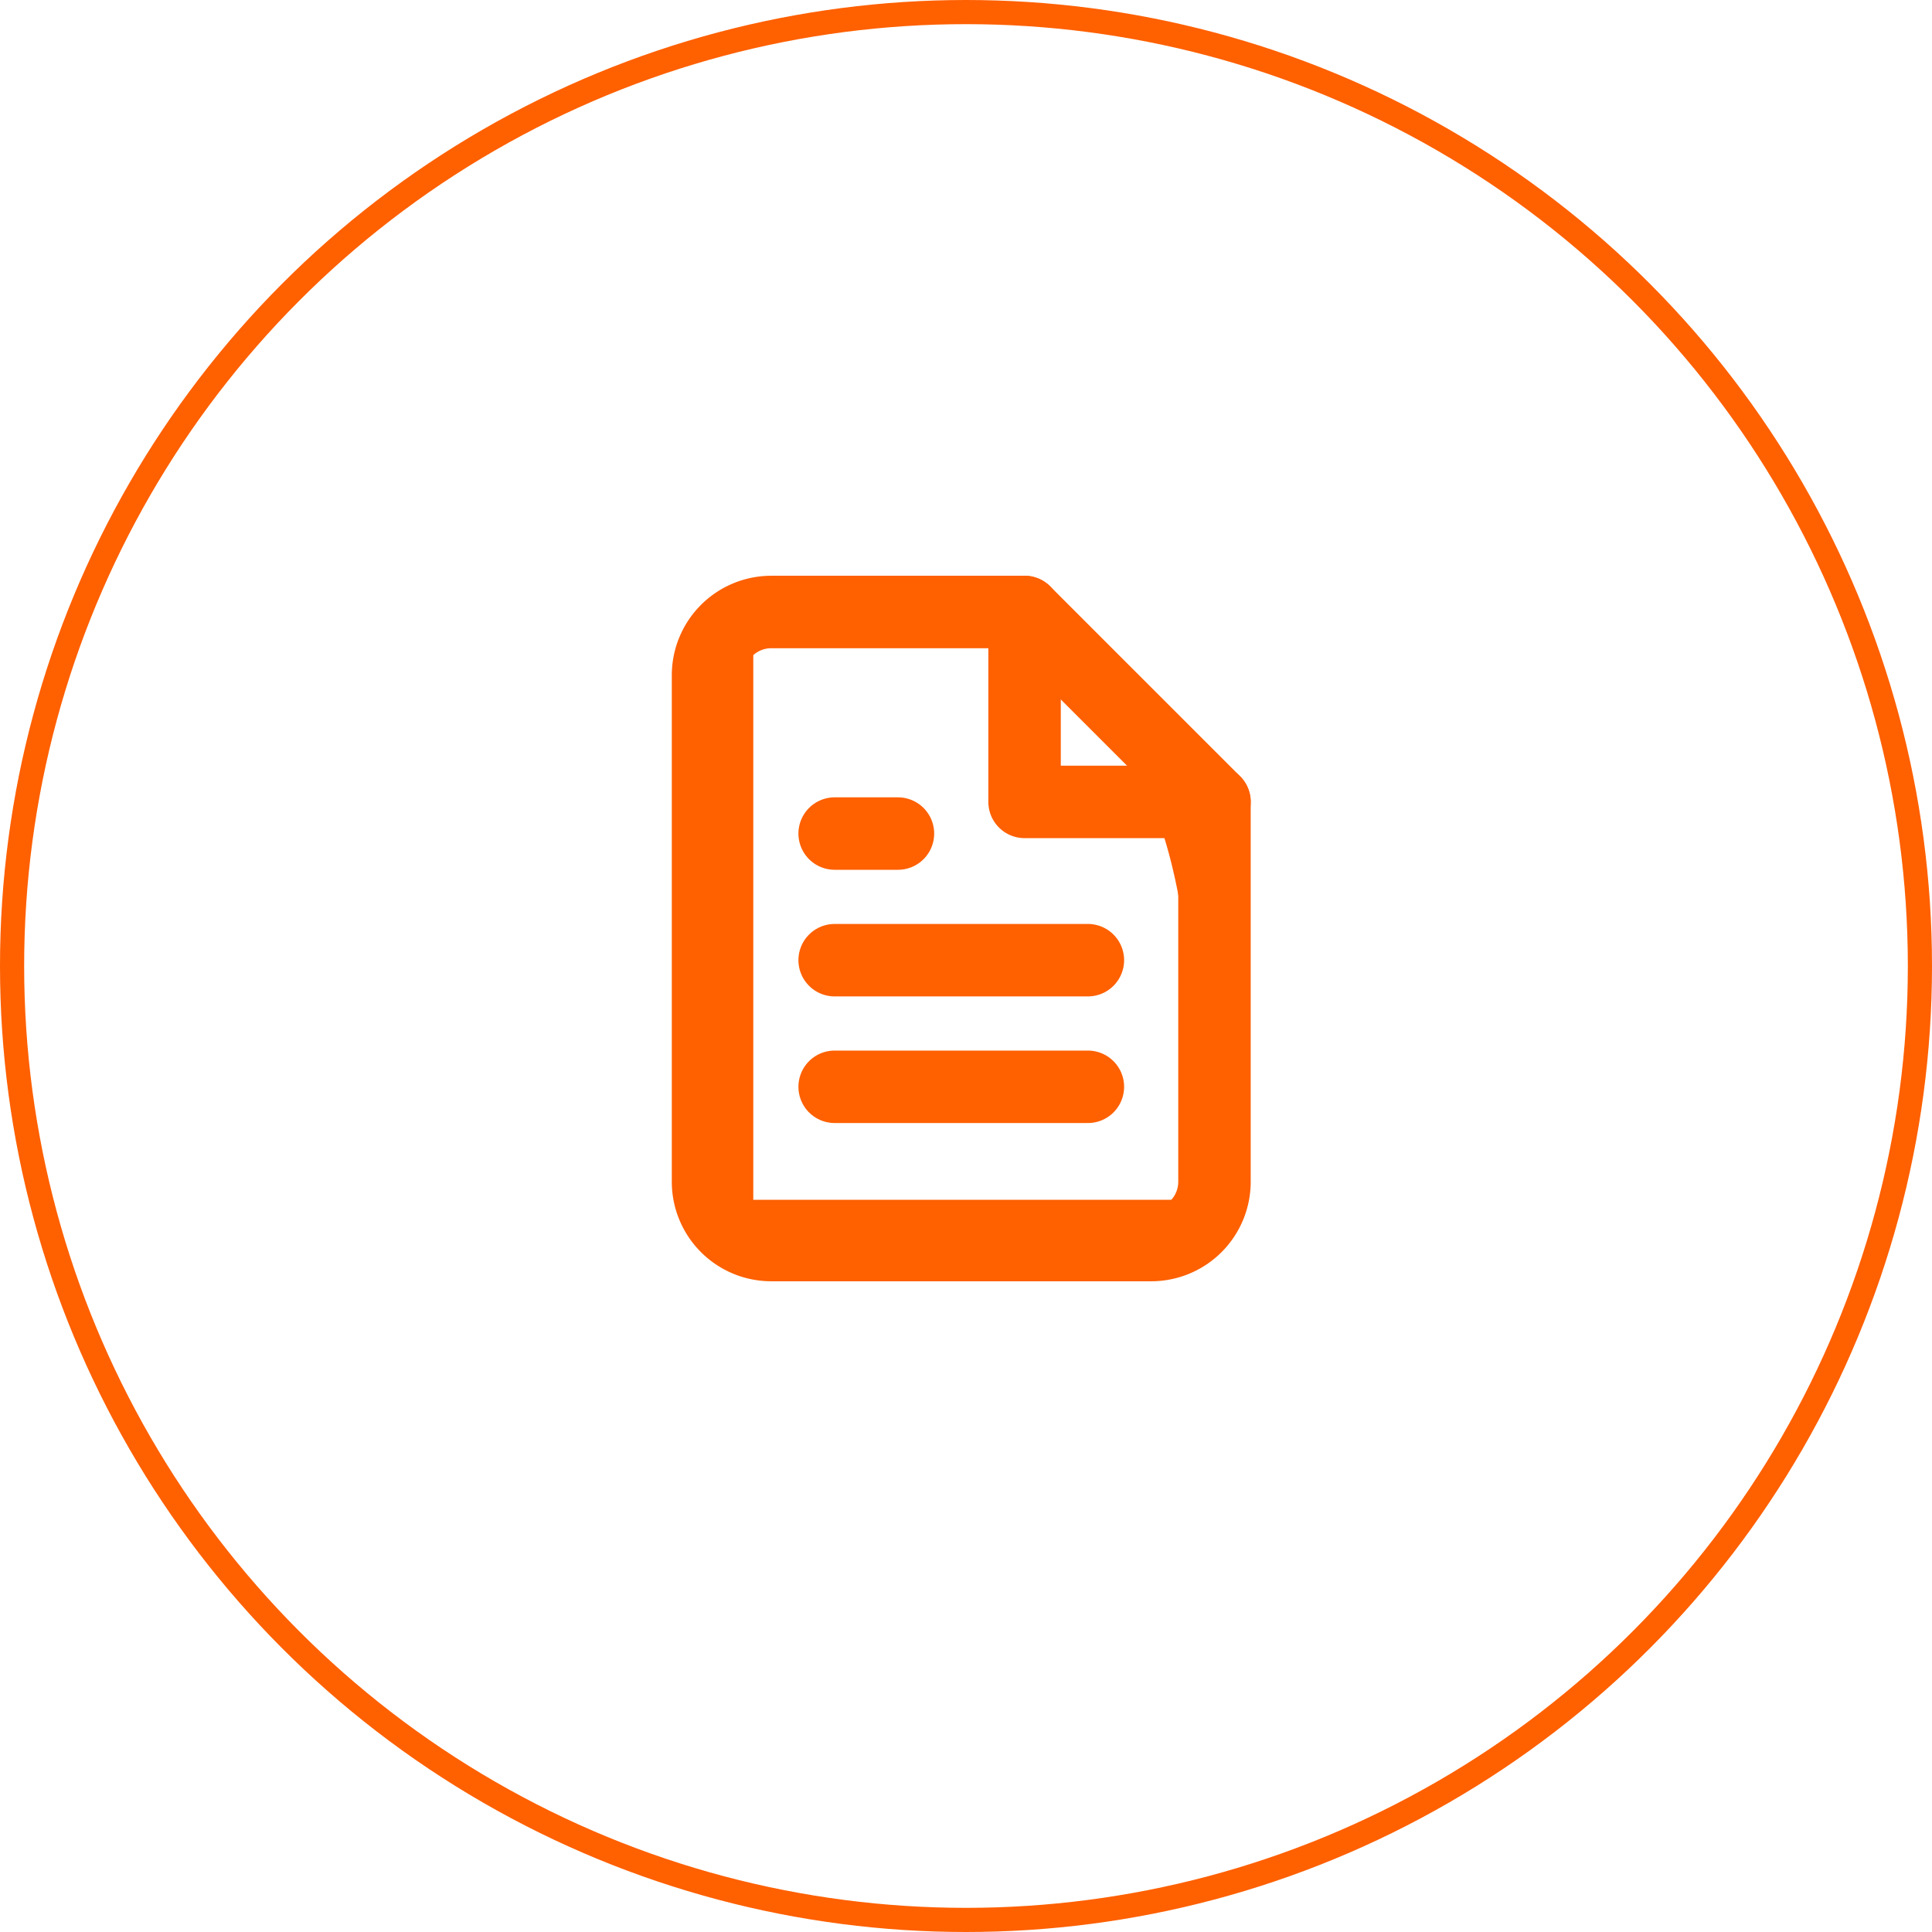 <svg xmlns="http://www.w3.org/2000/svg" width="80" height="80" viewBox="0 0 80 80">
  <g id="Group_1294" data-name="Group 1294" transform="translate(-752 -2293.501)">
    <g id="Group_1293" data-name="Group 1293" transform="translate(-253 491.501)">
      <g id="Group_627" data-name="Group 627" transform="translate(-2.392)">
        <g id="Group_626" data-name="Group 626" transform="translate(1007 1802)">
          <g id="Ellipse_49" data-name="Ellipse 49" transform="translate(0.392)" fill="none" stroke="#ff6000" stroke-width="1">
            <circle cx="40" cy="40" r="40" stroke="none"/>
            <circle cx="40" cy="40" r="39.5" fill="none"/>
          </g>
        </g>
        <path id="Path_1466" data-name="Path 1466" d="M21,3v7.864h7.864" transform="translate(1028.817 1824.341)" fill="none" stroke="#ff6000" stroke-linecap="round" stroke-linejoin="round" stroke-width="3"/>
        <g id="Path_1467" data-name="Path 1467" transform="translate(1037.584 1826.486)" fill="none">
          <path d="M0-.019S11.054-1.447,16.515,5.106,19.7,26.2,19.7,26.2H0Z" stroke="none"/>
          <path d="M 2.59 0.849 C 1.955 0.849 1.413 0.872 1 0.898 L 1 25.196 L 18.824 25.196 C 19.193 22.057 20.124 10.999 15.747 5.747 C 12.196 1.486 5.98 0.849 2.59 0.849 M 2.59 -0.151 C 6.195 -0.151 12.711 0.542 16.515 5.106 C 21.977 11.66 19.702 26.196 19.702 26.196 L -5.7220458984375e-06 26.196 L -5.7220458984375e-06 -0.019 C -5.7220458984375e-06 -0.019 1.019 -0.151 2.59 -0.151 Z" stroke="none" fill="#ff6000"/>
        </g>
        <path id="Path_1465" data-name="Path 1465" d="M19.107,3H8.621A2.621,2.621,0,0,0,6,5.621V26.593a2.621,2.621,0,0,0,2.621,2.621H24.35a2.621,2.621,0,0,0,2.621-2.621V10.864Z" transform="translate(1030.71 1824.341)" fill="none" stroke="#ff6000" stroke-linecap="round" stroke-linejoin="round" stroke-width="3"/>
        <path id="Path_1468" data-name="Path 1468" d="M22.486,19.5H12" transform="translate(1029.953 1822.259)" fill="none" stroke="#ff6000" stroke-linecap="round" stroke-linejoin="round" stroke-width="3"/>
        <path id="Path_1469" data-name="Path 1469" d="M22.486,25.5H12" transform="translate(1029.953 1821.502)" fill="none" stroke="#ff6000" stroke-linecap="round" stroke-linejoin="round" stroke-width="3"/>
        <path id="Path_1470" data-name="Path 1470" d="M14.621,13.5H12" transform="translate(1029.953 1823.016)" fill="none" stroke="#ff6000" stroke-linecap="round" stroke-linejoin="round" stroke-width="3"/>
      </g>
    </g>
  </g>
</svg>

